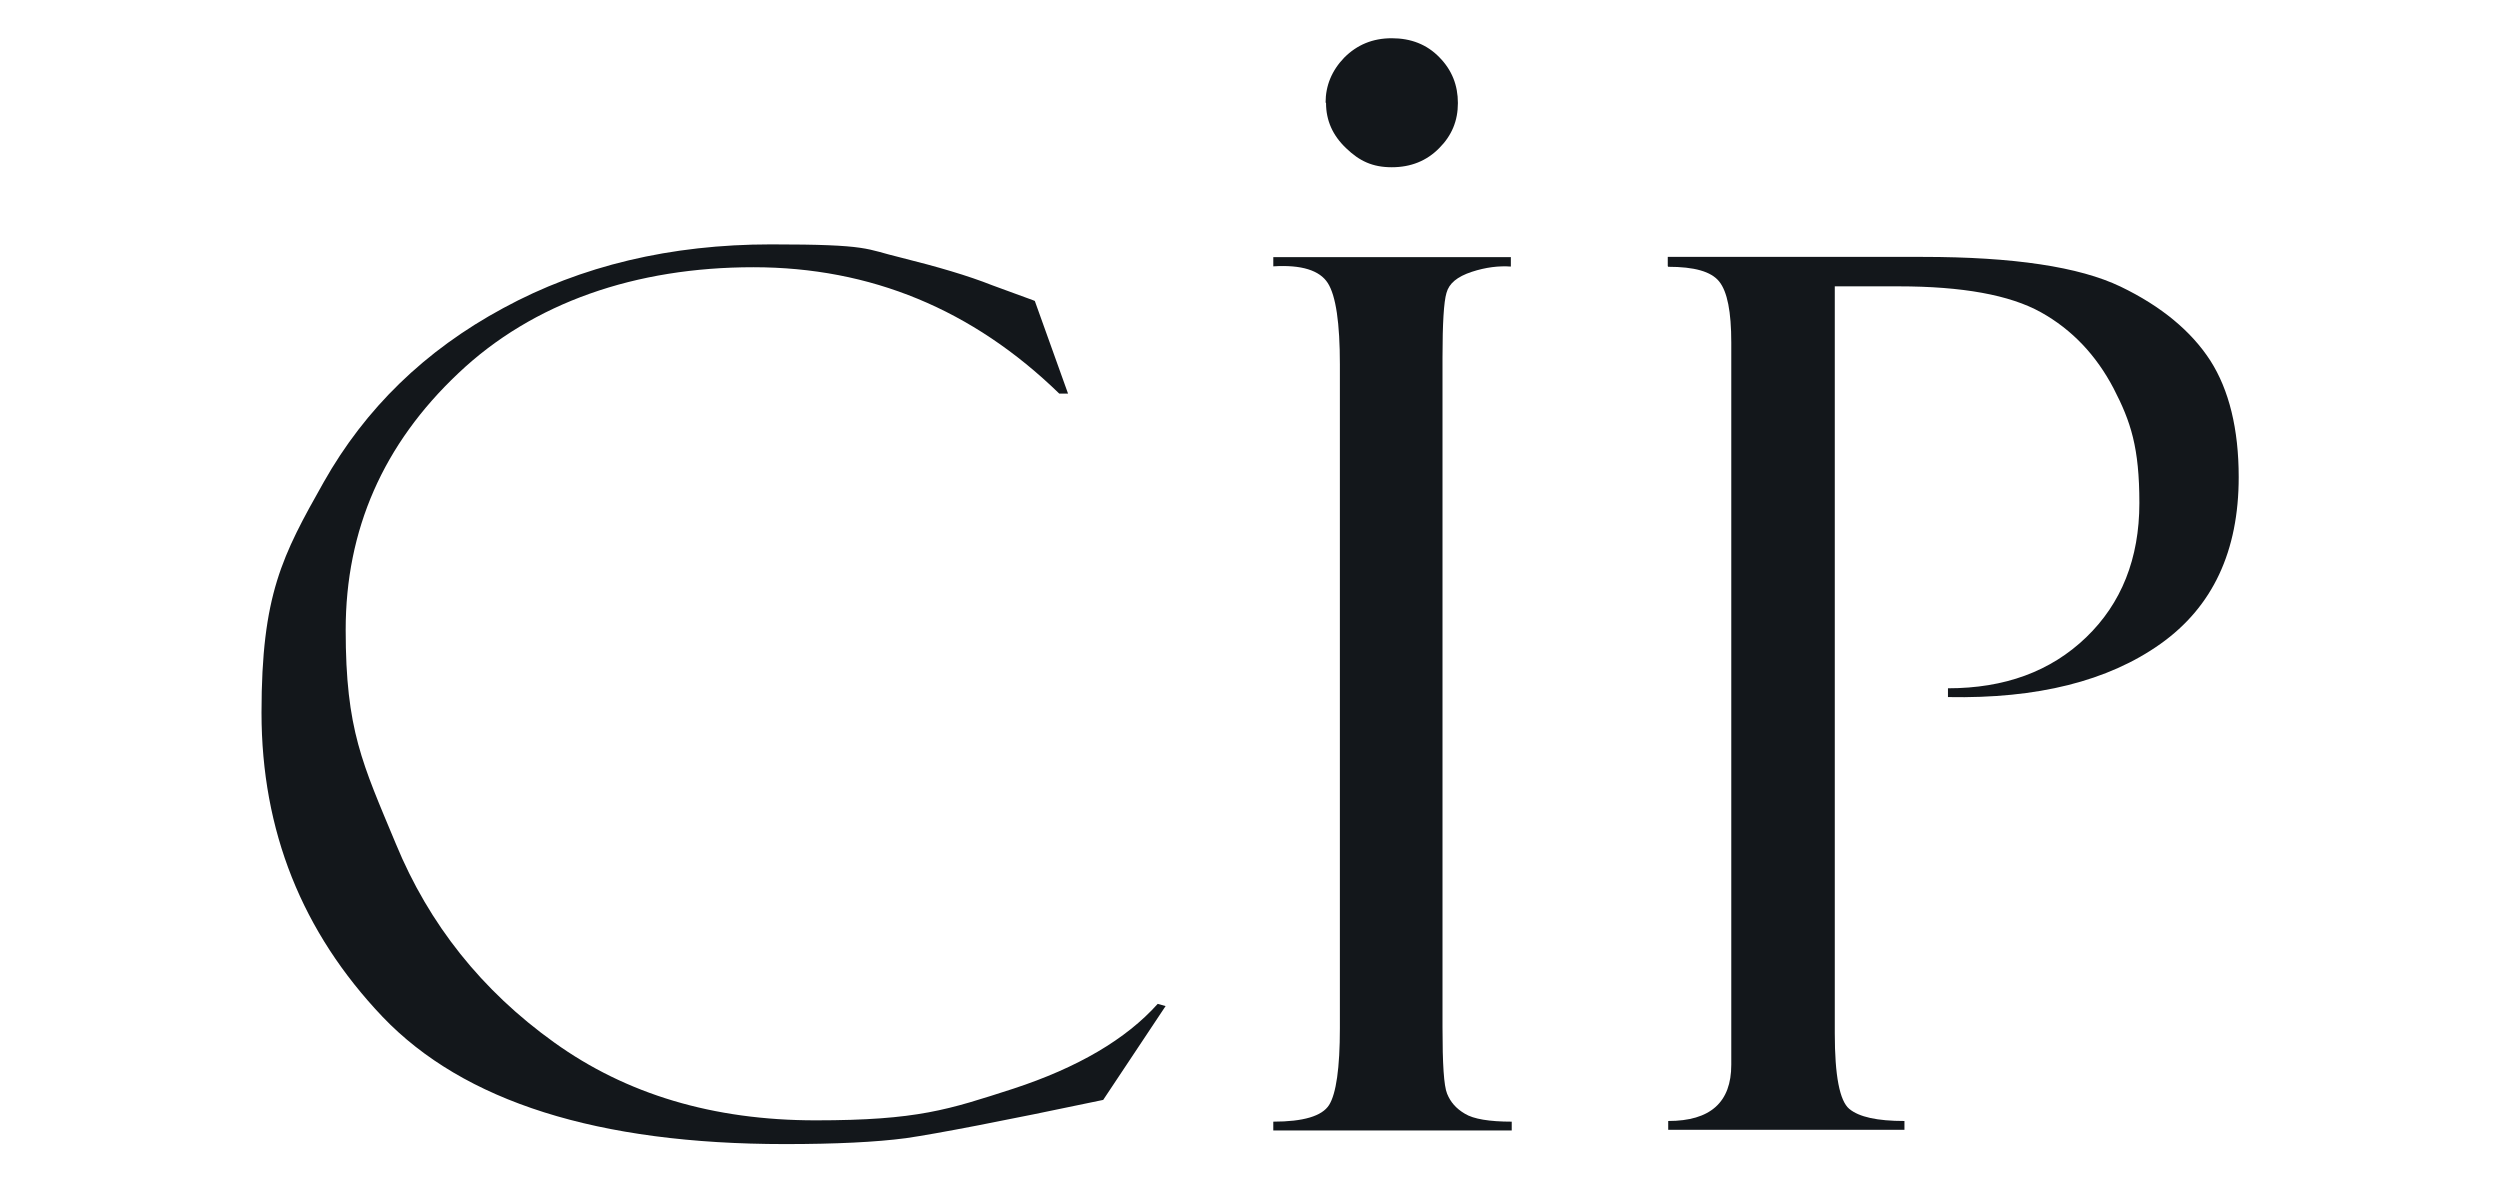 <?xml version="1.0" encoding="UTF-8"?>
<svg id="Layer_1" xmlns="http://www.w3.org/2000/svg" xmlns:xlink="http://www.w3.org/1999/xlink" version="1.1" viewBox="0 0 1137.6 538">
  <!-- Generator: Adobe Illustrator 29.6.0, SVG Export Plug-In . SVG Version: 2.1.1 Build 207)  -->
  <defs>
    <style>
      .st0 {
        fill: none;
      }

      .st1 {
        fill: #13171b;
      }

      .st2 {
        clip-path: url(#clippath);
      }
    </style>
    <clipPath id="clippath">
      <rect class="st0" x="119" y="17.3" width="899.7" height="503.4"/>
    </clipPath>
  </defs>
  <g id="Layer_1-2">
    <g class="st2">
      <g>
        <path class="st1" d="M470.9,137l15.1,42.1h-4c-39.4-38.3-85.8-57.5-139.2-57.5s-100.3,16-134.3,48.3c-34.1,32.2-51.2,71.1-51.2,116.7s7.6,60.8,22.8,97.3c15.1,36.7,39.2,66.9,72,90.4,32.8,23.6,72.4,35.5,119,35.5s60.5-4.9,90-14.4c29.3-9.6,51.3-22.5,65.7-38.6l3.6,1-28.4,42.7c-46.1,9.7-75.9,15.4-89.7,17.4-13.6,1.8-32,2.7-55.1,2.7-85.2,0-146.2-19.3-183.1-57.9-36.7-38.6-55.1-84.7-55.1-138.4s9.4-71.4,28.3-104.9c18.9-33.5,46.1-60,81.7-79.2,35.5-19.3,76.2-29,121.8-29s42.7,2.1,59.1,6c16.8,4.2,30.5,8.2,41.6,12.6l18.3,6.7s.9.4,1,.4"/>
        <path class="st1" d="M687.5,117.1v4.2c-5.4-.4-11.4.3-17.8,2.4-6.6,2.2-10.3,5.2-11.5,9.6-1.2,4-1.8,13.9-1.8,29.3v304.9c0,16.6.6,26.6,2.1,30.2,1.5,3.7,4,6.7,8.1,9.1,3.9,2.4,11.1,3.6,21.3,3.6v4h-108.5v-4c13.6,0,22.2-2.5,25.4-7.6s4.9-16.8,4.9-34.9V165.9c0-18.9-1.8-31.3-5.5-37.1s-12-8.4-24.8-7.6v-4.2h108.5-.3Z"/>
        <path class="st1" d="M603.2,46.6c0-7.6,2.8-14.5,8.5-20.4,5.8-5.8,12.9-8.8,21.6-8.8s16,2.8,21.7,8.7c5.7,5.8,8.4,12.7,8.4,20.8s-2.8,14.8-8.5,20.5c-5.7,5.8-12.9,8.7-21.6,8.7s-14.7-2.8-20.8-8.7c-6.1-5.8-9.1-12.6-9.1-20.5"/>
        <path class="st1" d="M758.9,121.1v-4.2h116c41.3,0,71.2,4.5,90,13.5,18.7,9,32.3,20.4,40.9,33.7,8.5,13.3,12.9,31.1,12.9,53,0,33.7-11.8,59-35.6,75.9-23.8,16.9-56,25-96.7,24.2v-4c25.7,0,46.7-7.6,62.9-23.2,16-15.4,24.2-35.8,24.2-61.1s-3.9-37-11.7-52.1c-7.9-15.1-18.9-26.8-33.1-34.7s-35.8-11.8-64.8-11.8h-29v339.9c0,19.3,2.2,30.7,6.6,34.4,4.5,3.7,12.7,5.5,25.1,5.5v4h-107.5v-4c19.2,0,28.7-8.5,28.7-25.6V155.9c0-14.1-1.8-23.2-5.5-27.8s-11.4-6.7-23.2-6.7"/>
      </g>
    </g>
  </g>
</svg>